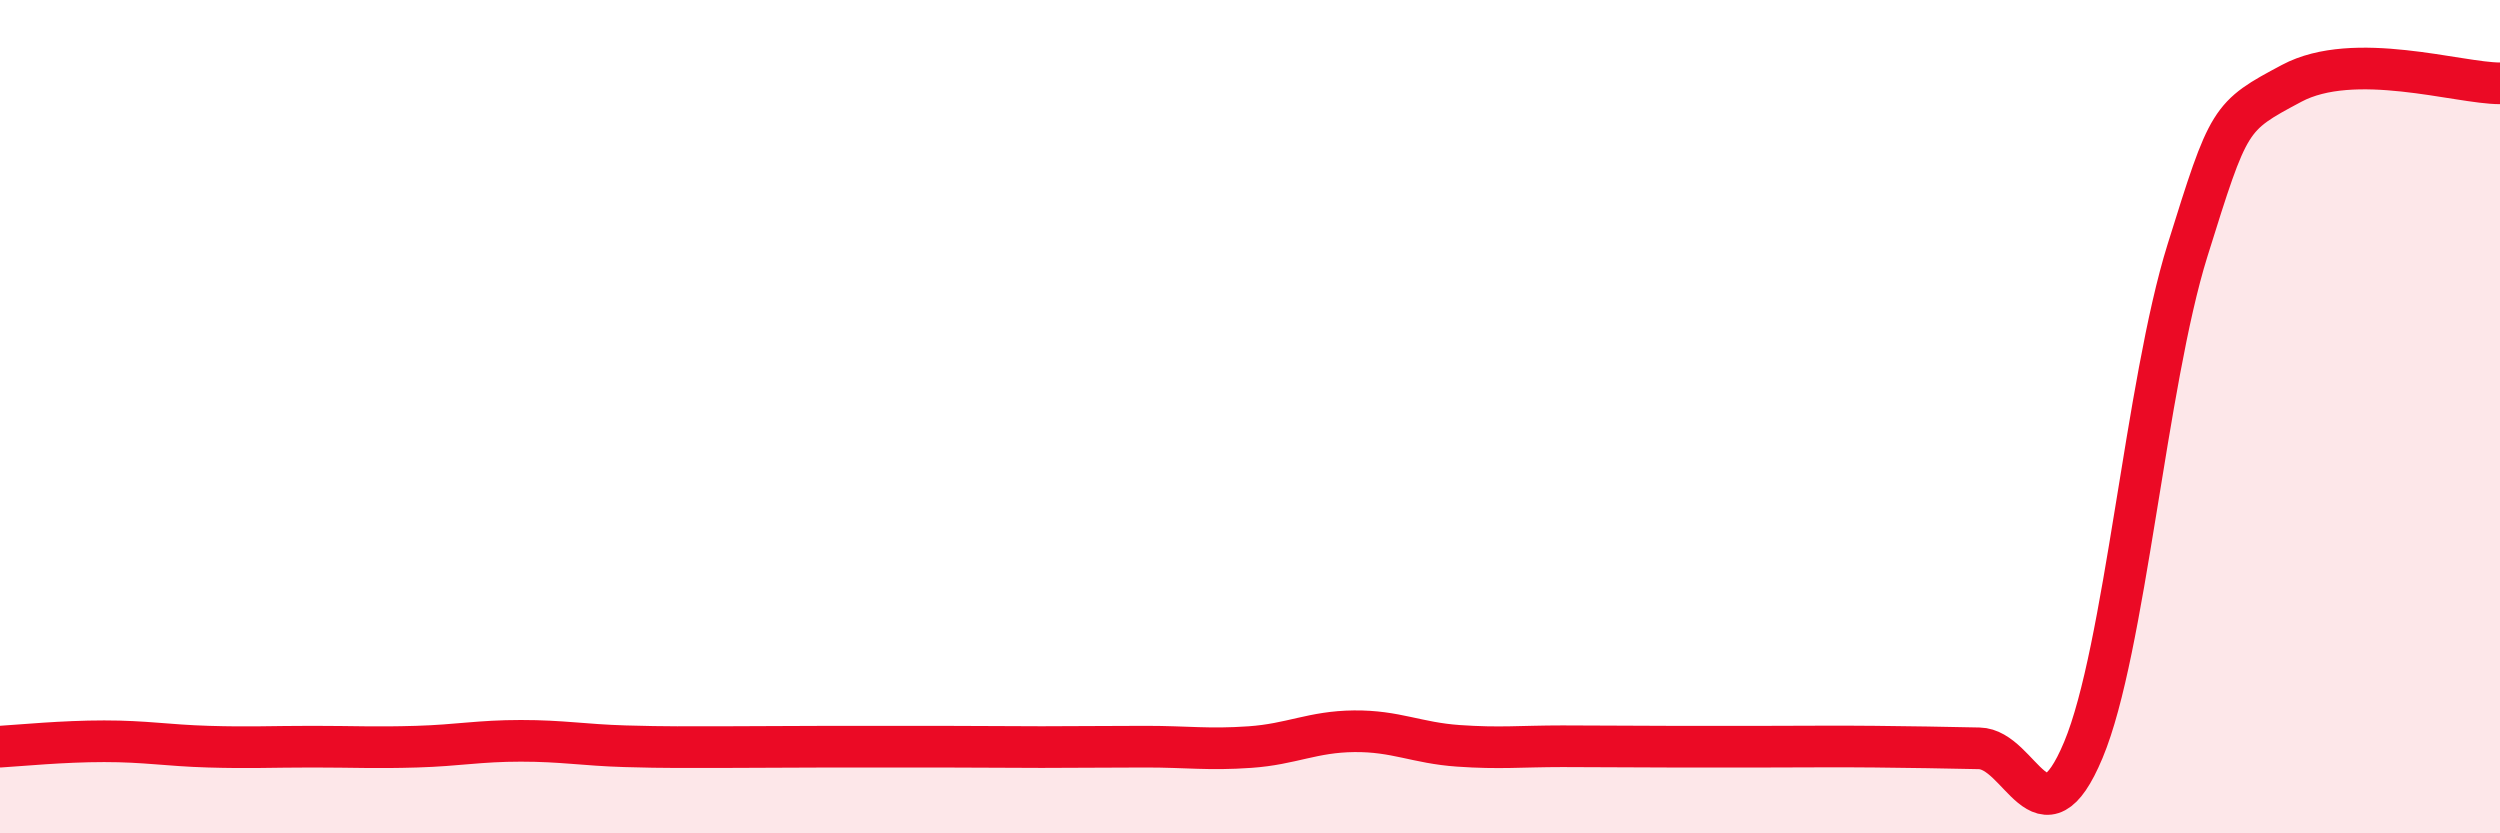 
    <svg width="60" height="20" viewBox="0 0 60 20" xmlns="http://www.w3.org/2000/svg">
      <path
        d="M 0,17.92 C 0.5,17.89 1.5,17.79 2.5,17.79 C 3.5,17.79 4,17.89 5,17.92 C 6,17.95 6.5,17.92 7.5,17.92 C 8.5,17.92 9,17.95 10,17.92 C 11,17.89 11.5,17.78 12.5,17.78 C 13.5,17.78 14,17.88 15,17.91 C 16,17.94 16.5,17.93 17.5,17.93 C 18.5,17.93 19,17.92 20,17.92 C 21,17.92 21.5,17.92 22.5,17.92 C 23.5,17.92 24,17.93 25,17.93 C 26,17.93 26.5,17.92 27.5,17.92 C 28.5,17.92 29,18 30,17.93 C 31,17.86 31.5,17.56 32.5,17.55 C 33.5,17.54 34,17.83 35,17.9 C 36,17.97 36.5,17.91 37.5,17.91 C 38.5,17.91 39,17.92 40,17.92 C 41,17.92 41.5,17.92 42.5,17.92 C 43.5,17.92 44,17.91 45,17.92 C 46,17.93 46.5,17.94 47.5,17.96 C 48.5,17.98 49,20.39 50,18 C 51,15.61 51.5,9.21 52.5,6.01 C 53.5,2.81 53.5,2.8 55,2 C 56.5,1.2 59,2 60,2L60 20L0 20Z"
        fill="#EB0A25"
        opacity="0.1"
        stroke-linecap="round"
        stroke-linejoin="round"
      />
      <path
        d="M 0,17.92 C 0.5,17.89 1.5,17.79 2.5,17.79 C 3.5,17.79 4,17.89 5,17.92 C 6,17.95 6.5,17.92 7.5,17.92 C 8.5,17.92 9,17.95 10,17.92 C 11,17.89 11.5,17.78 12.5,17.78 C 13.5,17.78 14,17.88 15,17.91 C 16,17.94 16.5,17.93 17.5,17.93 C 18.5,17.93 19,17.92 20,17.92 C 21,17.92 21.5,17.92 22.5,17.92 C 23.5,17.92 24,17.93 25,17.93 C 26,17.93 26.5,17.92 27.5,17.92 C 28.5,17.92 29,18 30,17.93 C 31,17.86 31.5,17.56 32.5,17.55 C 33.5,17.54 34,17.83 35,17.9 C 36,17.97 36.5,17.91 37.5,17.91 C 38.5,17.91 39,17.92 40,17.92 C 41,17.92 41.5,17.92 42.5,17.92 C 43.5,17.92 44,17.91 45,17.92 C 46,17.93 46.5,17.94 47.5,17.96 C 48.5,17.98 49,20.39 50,18 C 51,15.61 51.5,9.21 52.5,6.01 C 53.5,2.81 53.5,2.8 55,2 C 56.5,1.2 59,2 60,2"
        stroke="#EB0A25"
        stroke-width="1"
        fill="none"
        stroke-linecap="round"
        stroke-linejoin="round"
      />
    </svg>
  